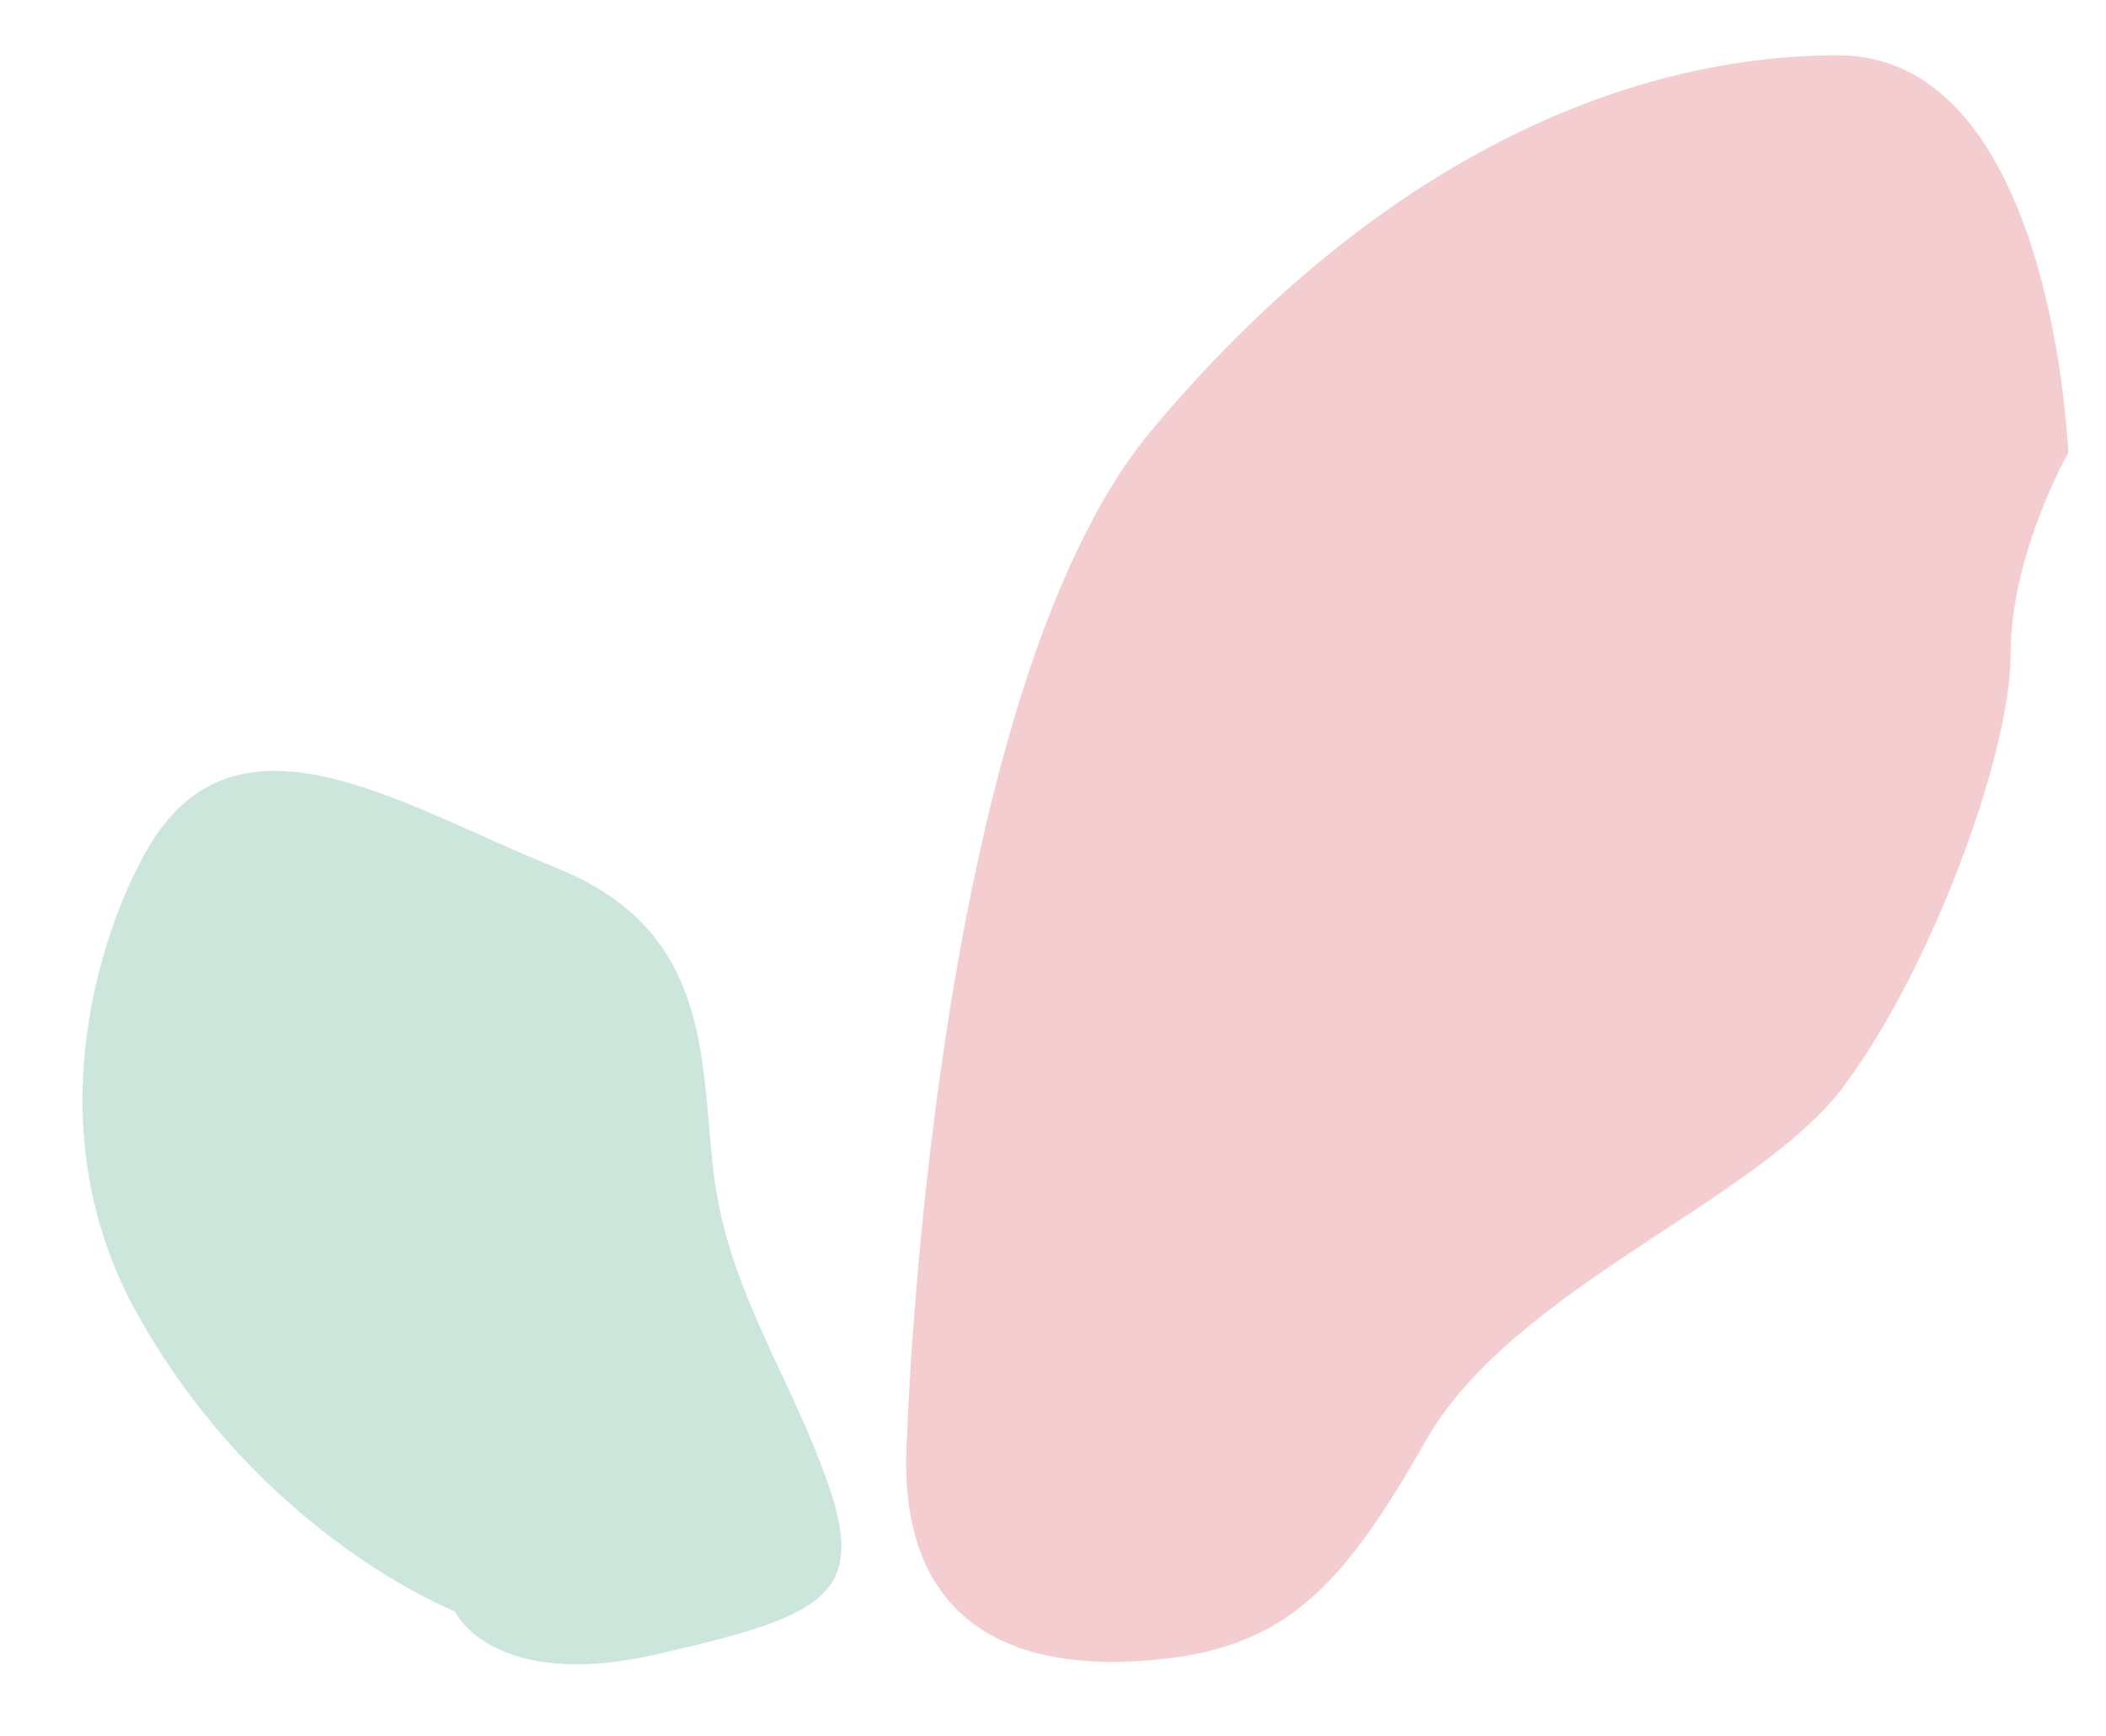 <?xml version="1.0" encoding="UTF-8"?>
<svg id="_レイヤー_1" data-name="レイヤー_1" xmlns="http://www.w3.org/2000/svg" width="1393" height="1148.6" version="1.1" viewBox="0 0 1393 1148.6">
  <!-- Generator: Adobe Illustrator 29.0.0, SVG Export Plug-In . SVG Version: 2.1.0 Build 186)  -->
  <defs>
    <style>
      .st0 {
        fill: #00834c;
      }

      .st0, .st1 {
        opacity: .2;
      }

      .st1 {
        fill: #c90915;
      }
    </style>
  </defs>
  <path class="st0" d="M91,574.1s-82,148.7,0,295.4c82,146.8,209.7,196.3,209.7,196.3,0,0,24.8,53.4,133.4,28.6,108.6-24.8,139.1-38.1,114.4-110.6-24.8-72.4-66.7-129.6-76.2-205.9-9.5-76.2,0-162-104.8-204-104.8-41.9-219.2-120.1-276.4,0Z"/>
  <path class="st1" d="M599.9,951.5s15.2-491.8,162-667.1c146.8-175.4,310.7-247.8,453.6-247.8s152.5,263,152.5,263c0,0-38.1,66.7-38.1,133.4s-53.4,209.7-110.6,285.9c-57.2,76.2-219.2,133.4-276.4,234.4-57.2,101-95.3,137.2-181.1,144.9-85.8,7.6-169.6-19.1-162-146.8Z"/>
</svg>